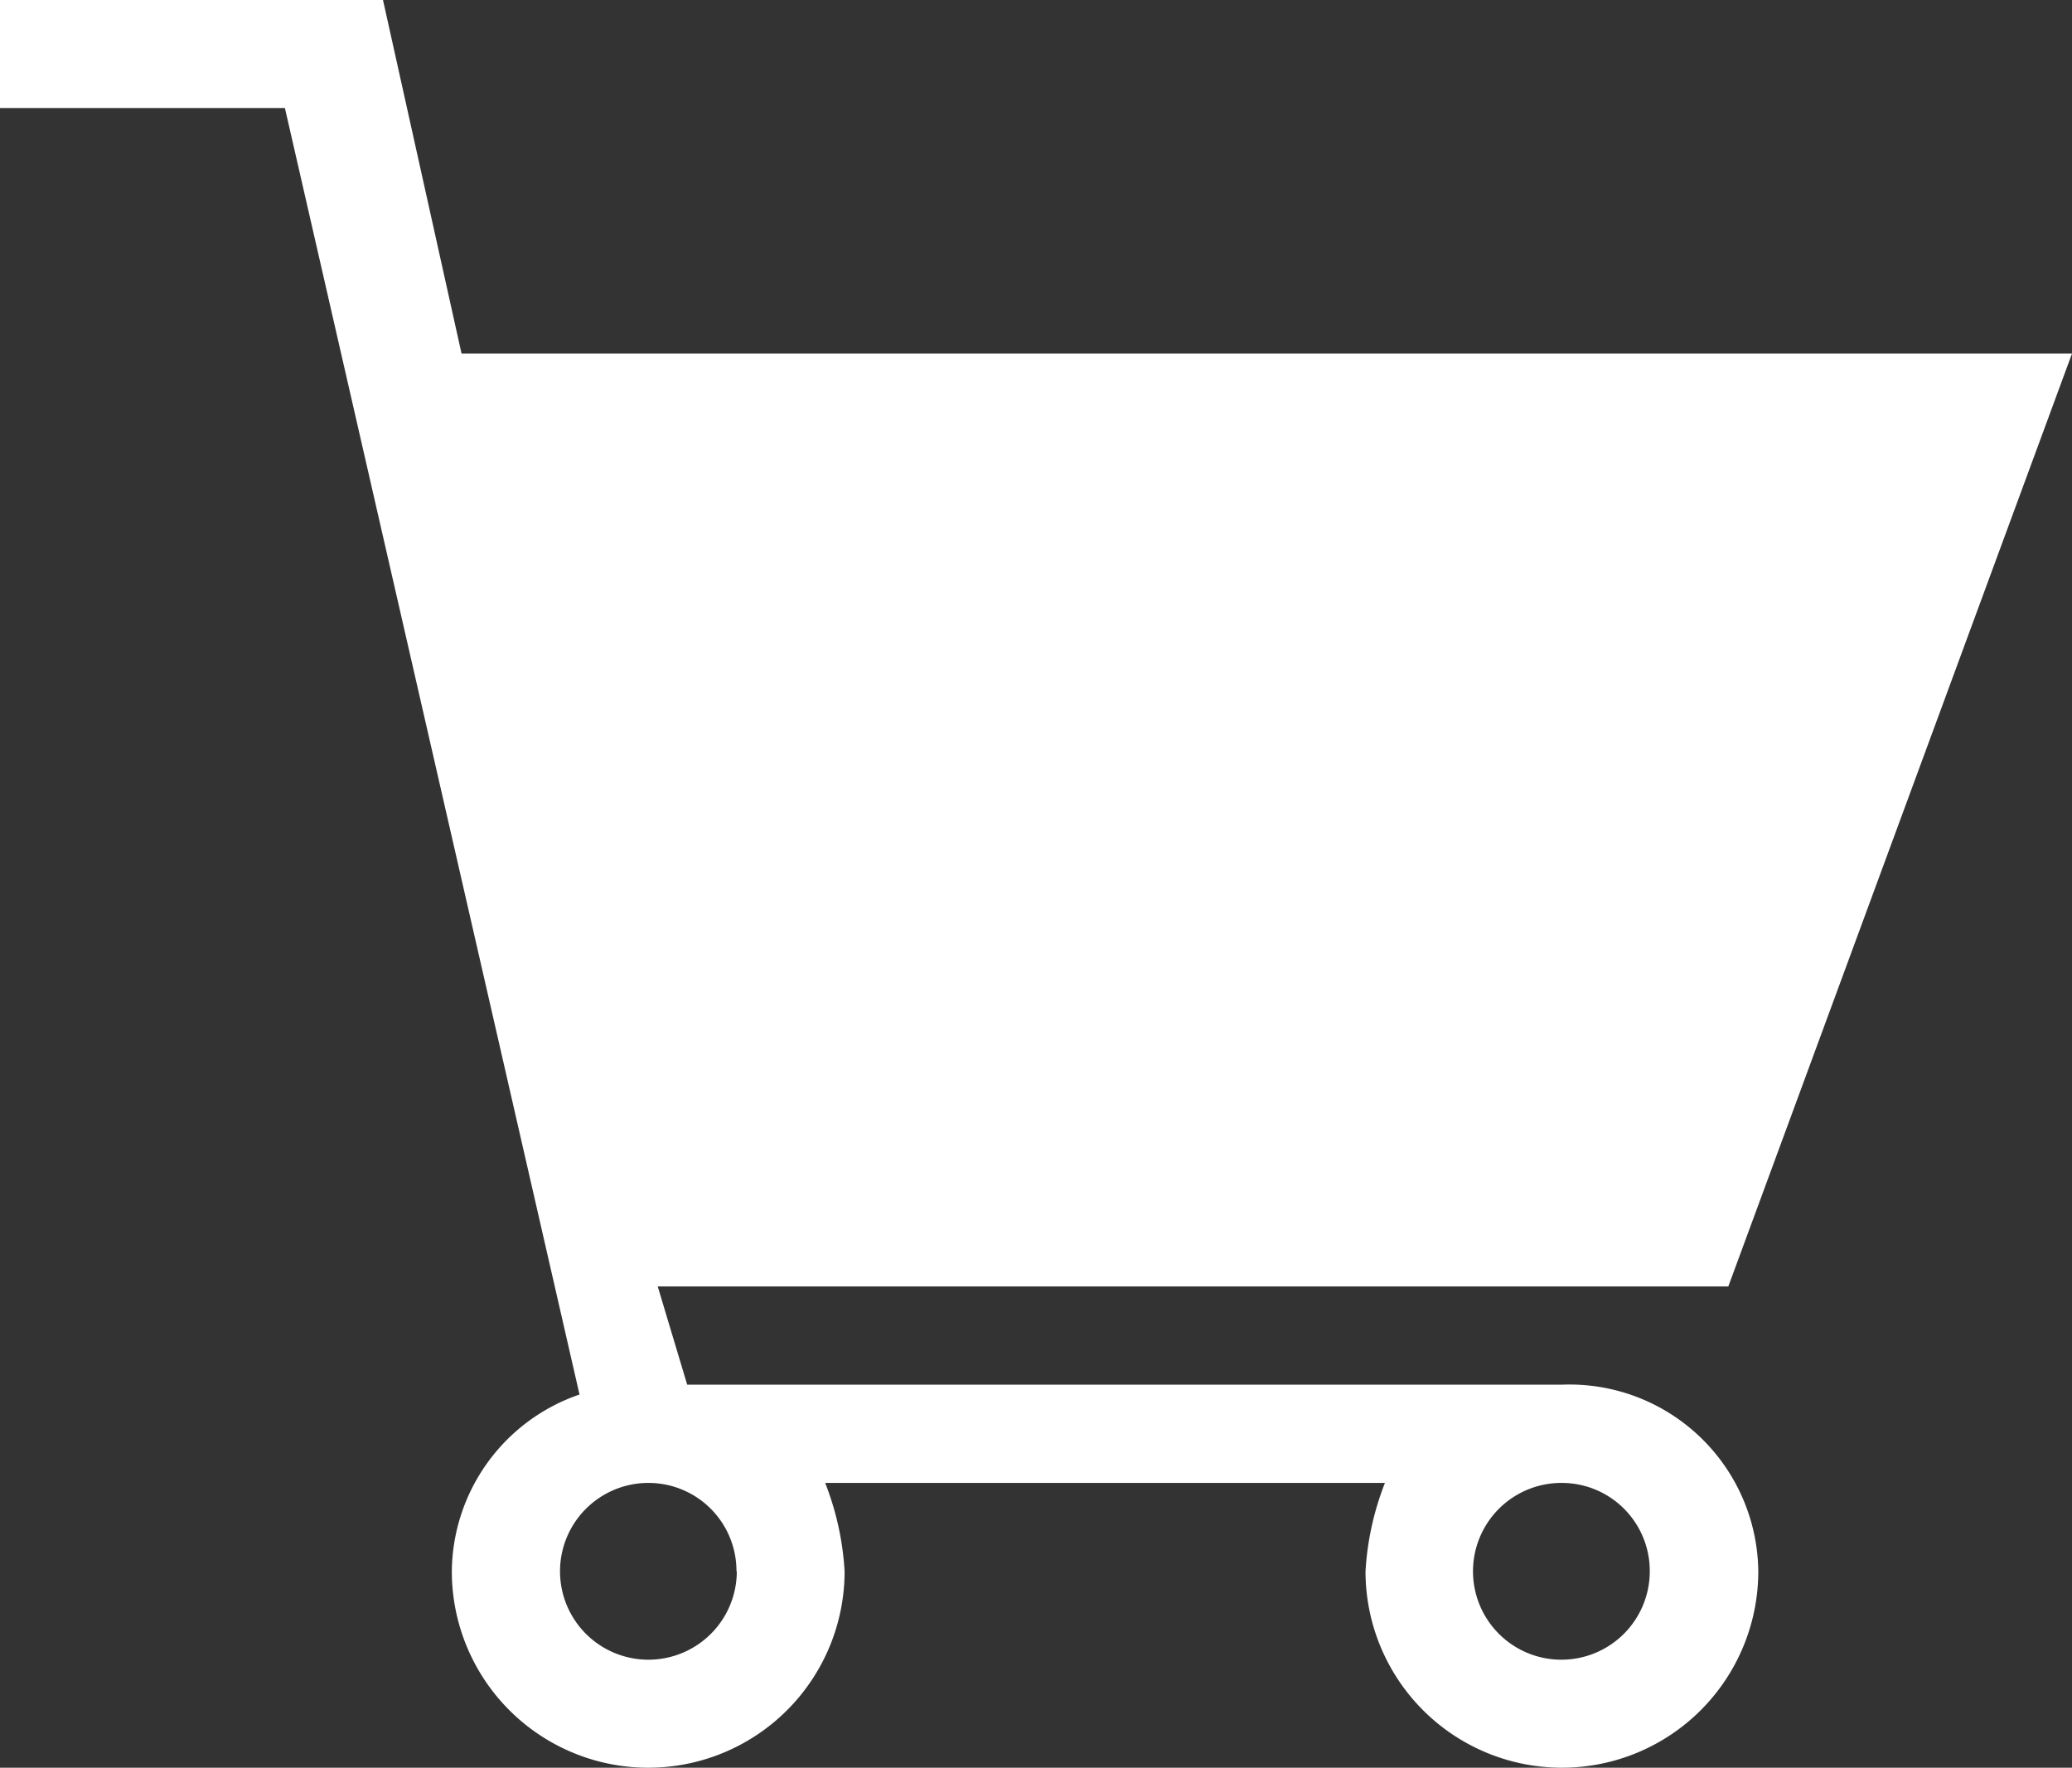 <svg id="cart-full" xmlns="http://www.w3.org/2000/svg" viewBox="0 0 32 27.298">
  <rect x="0" y="0" width="32" height="27.298" fill="#333333" stroke="none"/>
  <defs>
    <style>
      .cls-1 {
        fill: #ffffff;
      }
    </style>
  </defs>
  <g id="Group_1160" data-name="Group 1160">
    <path id="Path_25103" data-name="Path 25103" class="cls-1" d="M25.479,24.265A1.365,1.365,0,1,1,24.114,22.9a1.359,1.359,0,0,1,1.365,1.365m-14.1,0A1.365,1.365,0,1,1,10.009,22.9a1.359,1.359,0,0,1,1.365,1.365m12.739-2.882h-13.5l-.455-1.517H26.692L32,5.46H7.128L5.915,0H0V1.668H4.4l4.55,19.867a2.914,2.914,0,0,0-1.972,2.73,3.033,3.033,0,0,0,6.066,0,4.428,4.428,0,0,0-.3-1.365h8.645a4.428,4.428,0,0,0-.3,1.365,3.033,3.033,0,0,0,6.066,0,2.916,2.916,0,0,0-3.033-2.882"/>
  </g>
</svg>
